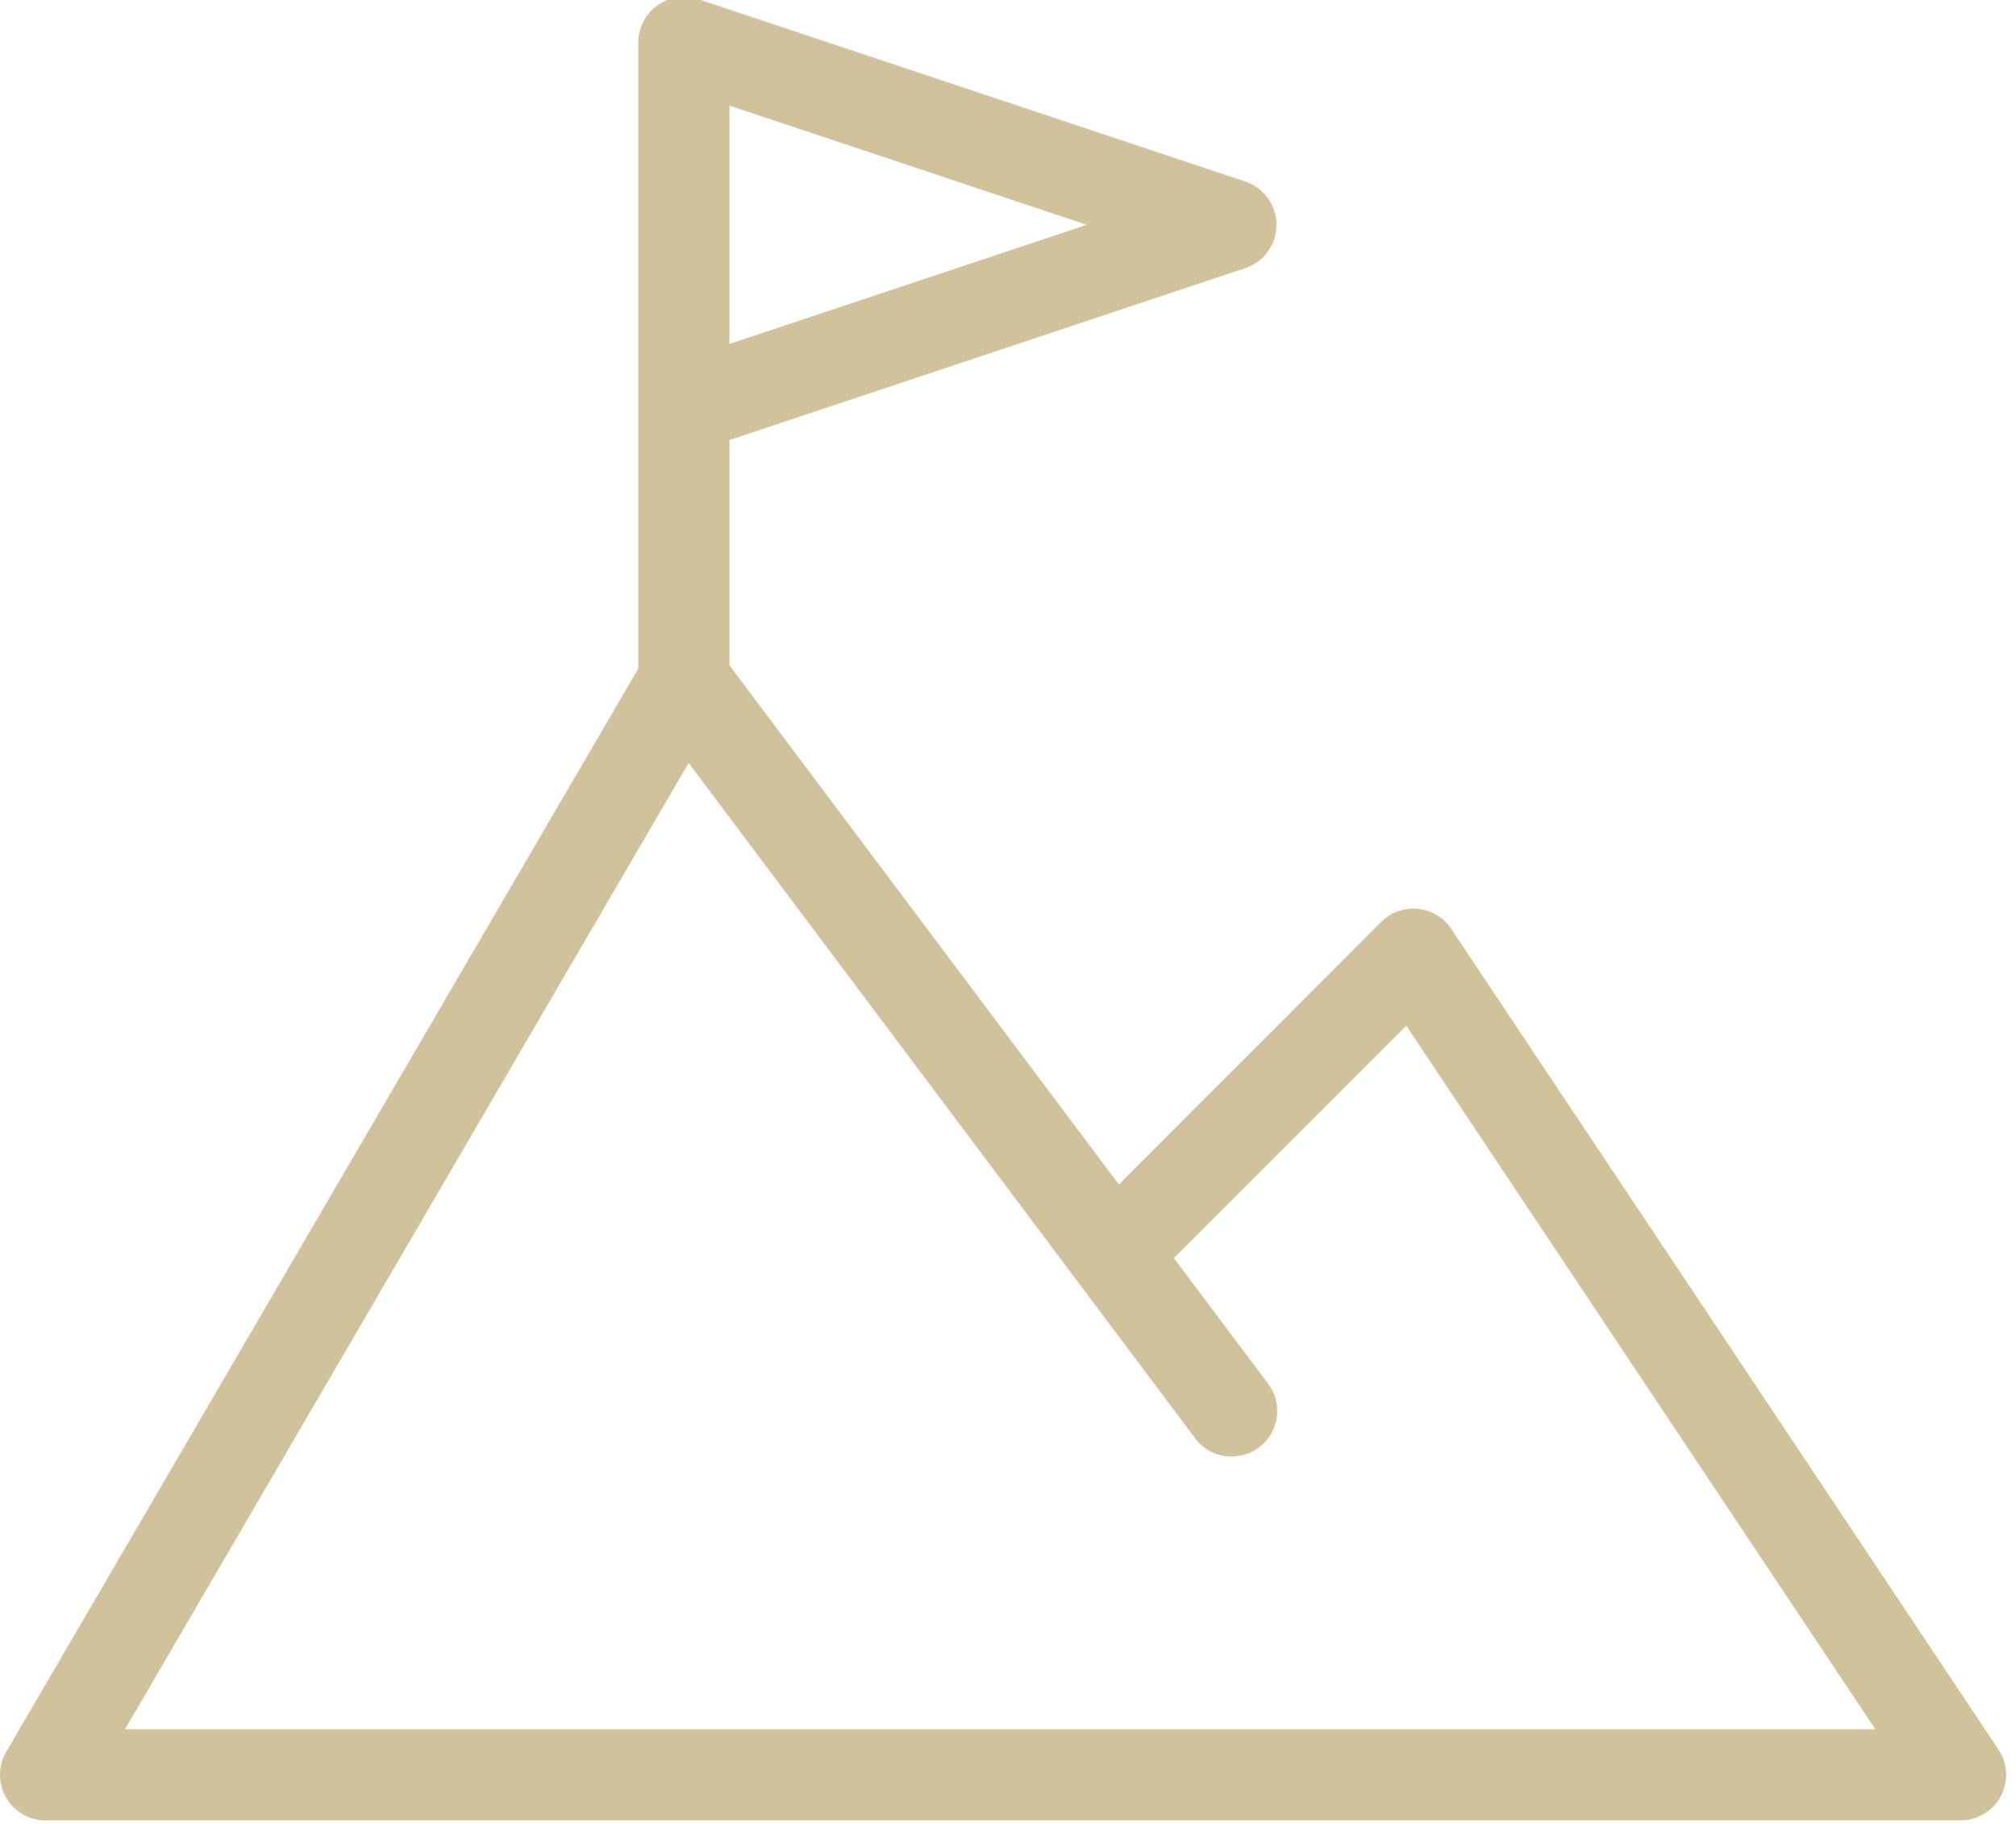 <svg xmlns="http://www.w3.org/2000/svg" xmlns:xlink="http://www.w3.org/1999/xlink" width="84" height="76" viewBox="0 0 84 76">
  <defs>
    <clipPath id="clip-path">
      <rect id="長方形_25918" data-name="長方形 25918" width="84" height="76" transform="translate(0 0.132)" fill="#d0c39b"/>
    </clipPath>
  </defs>
  <g id="グループ_10966" data-name="グループ 10966" transform="translate(0 -0.132)">
    <g id="グループ_10965" data-name="グループ 10965" clip-path="url(#clip-path)">
      <path id="パス_78725" data-name="パス 78725" d="M81.685,105.391H1.9a1.9,1.9,0,0,1-1.641-2.857l26.6-45.592a1.9,1.9,0,0,1,3.161-.182l16.6,22.129L57.546,67.954a1.9,1.9,0,0,1,2.924.289l22.8,34.194a1.9,1.9,0,0,1-1.581,2.953m-76.478-3.8H78.135L58.594,72.279l-9.68,9.68,3.9,5.2a1.9,1.9,0,1,1-3.039,2.28L28.693,61.33Z" transform="translate(0 -29.405)" fill="#d0c39b"/>
      <path id="パス_78726" data-name="パス 78726" d="M57.9,30.394a1.9,1.9,0,0,1-1.9-1.9V17.141c0-.029,0-.058,0-.088V1.9A1.9,1.9,0,0,1,58.5.1L81.3,7.7a1.9,1.9,0,0,1,0,3.6L59.8,18.466V28.495a1.9,1.9,0,0,1-1.9,1.9M59.8,4.535v9.926L74.688,9.5Z" transform="translate(-29.404 0)" fill="#d0c39b"/>
    </g>
  </g>
</svg>
